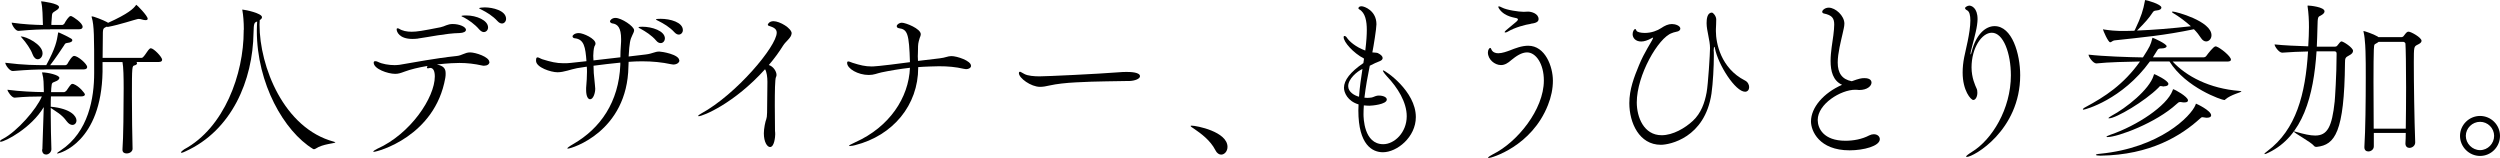 <?xml version="1.0" encoding="UTF-8"?><svg id="_レイヤー_2" xmlns="http://www.w3.org/2000/svg" viewBox="0 0 378.84 23.95"><g id="text"><path d="m6.42,22.65c.08-1.98.16-4.42.21-6.42-1.9,3.2-5.9,5.25-6.53,5.25-.08,0-.1-.03-.1-.08,0-.08.13-.21.44-.36,2.16-1.12,5.12-4.52,5.9-6.42-1.2,0-2.55.03-4.11.18h-.03c-.42,0-1.07-.94-1.07-1.2,1.98.26,4,.34,5.51.36v-.36c-.03-.83,0-1.66-.23-2.44-.03-.08-.03-.13-.03-.16s0-.03.05-.03c.75,0,2.57.39,2.57.83,0,.16-.16.34-.42.47-.68.34-.73.08-.81,1.12,0,.18-.03.39-.03.57h2c.05,0,.23-.1.34-.23.18-.23.44-.7.7-.94.05-.05.13-.08.21-.08.05,0,.1.03.16.03.91.34,1.72,1.43,1.72,1.56,0,.16-.13.31-.57.31h-4.58c-.03.49-.03,1.01-.03,1.56,3.12.29,3.9,1.48,3.9,2.08,0,.39-.26.68-.62.68-.26,0-.57-.16-.86-.55-.78-1.09-1.66-1.48-2.42-2.03v1.09c0,1.69.05,3.48.1,5.17,0,.39-.36.81-.81.81-.31,0-.6-.21-.6-.73v-.05Zm.52-12.12c-1.56,0-2.5.03-4.99.23h-.03c-.49,0-1.12-.94-1.12-1.25,2.86.36,4.63.36,6.21.36,1.43-2.63,1.61-3.72,1.77-4.73.03-.18.03-.23.05-.23s.08.03.18.05c.05.03,1.17.52,1.72.86.16.08.23.18.23.29,0,.18-.23.34-.73.39-.39.05-.36.13-.55.42-.47.7-1.22,1.85-2.08,2.96h2.31c.08,0,.23-.08.31-.21.21-.39.7-1.2,1.01-1.2.57,0,1.98,1.22,1.98,1.69,0,.18-.13.36-.55.36h-5.75Zm.65-6.08c-1.27,0-2.65.03-4.78.23h-.03c-.47,0-1.01-.96-1.01-1.25,1.82.26,3.46.34,4.73.36v-.16c-.03-.99-.05-2.47-.23-3.22-.03-.08-.03-.16-.03-.18s0-.03.03-.03c.13,0,2.68.31,2.68.88,0,.16-.18.34-.39.47-.75.49-.65.34-.73,1.4-.03.31-.05.57-.05.83h1.69s.21-.08.29-.21c.18-.36.68-1.14.94-1.14.05,0,.13.03.16.03.23.1,1.66.99,1.66,1.61,0,.18-.13.36-.49.36h-4.42Zm-4.42,1.07c.78,0,3.28,1.2,3.28,2.55,0,.52-.34.91-.73.91-.29,0-.6-.23-.81-.81-.23-.68-1.01-1.79-1.56-2.39-.13-.16-.21-.23-.21-.26h.03Zm15.39,17.11c.13-1.61.18-6.32.18-9.2,0-1.69-.03-3.3-.18-4.03h-3.02v1.46c-.18,10.71-6.5,12.4-6.84,12.4-.03,0-.05,0-.05-.03,0-.05.16-.21.55-.44,4.24-2.81,5.07-7.96,5.07-11.73v-.34c0-4.99,0-6.86-.36-8.06-.03-.05-.03-.1-.03-.13,0-.05.03-.05.05-.05.29,0,1.69.55,2.31.88l.13.1c3.12-1.4,3.87-2.18,4.21-2.65.03-.05.05-.08.08-.08.08,0,1.72,1.66,1.72,2.11,0,.13-.1.21-.31.21-.16,0-.34-.03-.57-.1-.16-.05-.29-.08-.44-.08-.08,0-.16,0-.26.03-.31.05-2.73.86-4.42,1.17h-.05c-.05,0-.1,0-.16-.03l-.1.05c-.49.23-.49.26-.49,1.66,0,.29-.03,1.72-.03,3.02h5.9c.16,0,.29-.18.39-.29.23-.26.62-.94.83-1.09.08-.05.13-.08.18-.08.44,0,1.72,1.33,1.72,1.74,0,.18-.13.34-.49.34h-3.41c.08.08.1.13.1.21,0,.13-.16.26-.39.31-.36.1-.39.1-.39,4.63,0,2.76.05,6.19.1,8.01,0,.31-.31.7-.91.7-.34,0-.62-.16-.62-.55v-.08Z"/><path d="m36.95,4.5c0-1.2-.1-2.26-.21-2.86-.03-.08-.03-.13-.03-.16s0-.03.03-.03.08.03.18.03c.21,0,2.78.52,2.78,1.12,0,.16-.1.31-.34.44,0,.23-.03.47-.03.7,0,6.32,3.67,15.7,11.26,17.73.16.05.23.08.23.1,0,.16-1.92.23-2.96.94-.1.05-.18.1-.26.1-.05,0-.1,0-.18-.05-4.37-2.68-8.5-9.88-8.5-17.91,0-.47.03-.94.05-1.4-.42.18-.52.18-.55,1.72-.1,7.2-3.28,14.79-10.32,17.97-.31.16-.49.21-.6.21-.05,0-.08-.03-.08-.05,0-.1.29-.34.49-.47,6.08-3.28,9.02-11.39,9.02-17.94v-.18Z"/><path d="m74.17,9.39c0,.34-.34.57-.81.57-.08,0-.18,0-.29-.03-1.17-.26-2.26-.39-3.46-.39-.49,0-1.64.03-3.41.23,1.07.23,1.33.65,1.33,1.35,0,.18,0,.42-.05.68-1.56,8.89-10.3,11.21-10.84,11.21-.05,0-.08-.03-.08-.03,0-.1.34-.31.62-.44,5.04-2.26,8.71-7.77,8.71-10.95,0-.78-.21-1.3-.7-1.3-.05,0-.1.03-.16.03-.08.03-.13.03-.18.03-.13,0-.16-.05-.16-.1,0-.08.05-.16.1-.26-1.38.23-2.57.52-3.48.86-.62.23-.94.34-1.43.34-1.12,0-3.25-.75-3.25-1.69,0-.16.08-.23.23-.23.13,0,.29.03.47.13.57.29,1.61.47,2.47.47.26,0,.52-.03.73-.05,2.39-.39,5.38-.99,8.63-1.33.88-.08,1.27-.55,2.08-.55s2.91.68,2.91,1.46Zm-10.84-3.54c-.29.03-.57.05-.83.05-2.03,0-2.39-1.12-2.39-1.43,0-.16.05-.18.13-.18s.16.03.21.05c.52.34,1.2.47,1.92.47.81,0,1.61-.13,4.39-.68.65-.13,1.01-.49,1.85-.49.99,0,2,.42,2,.88,0,.26-.34.47-.99.49-2,.03-4.71.62-6.29.83Zm10.63-1.69c0,.39-.29.7-.65.7-.21,0-.44-.13-.68-.39-.7-.83-1.61-1.43-2.31-1.82-.16-.08-.39-.16-.39-.21,0-.03,0-.1.75-.1,1.51,0,3.28.73,3.28,1.82Zm2.73-1.3c0,.39-.29.7-.62.7-.21,0-.44-.1-.68-.36-.73-.81-1.66-1.35-2.39-1.72-.16-.1-.39-.16-.39-.23,0-.1.7-.13.86-.13,1.17,0,3.22.47,3.22,1.74Z"/><path d="m102.96,9.13c0,.36-.39.65-.94.65-.1,0-.21-.03-.34-.05-1.33-.29-2.81-.44-4.39-.44-.65,0-1.33.03-2.03.08,0,.21-.03.44-.03.7-.16,9.88-8.61,12.45-9.18,12.45-.05,0-.08-.03-.08-.05,0-.05.23-.26.91-.65,4.11-2.37,6.89-6.37,7.12-11.99v-.34c-1.35.13-2.7.29-4.06.47,0,.65.03,1.35.21,2.89.03.26.05.44.05.6,0,.62-.29,1.59-.78,1.59-.31,0-.6-.44-.6-1.4v-.31c.08-1.01.13-1.69.13-2.42,0-.26,0-.52-.03-.81l-1.48.23c-.96.18-1.98.62-2.96.62s-3.25-.73-3.25-1.74v-.05c0-.36.08-.47.23-.47.18,0,.47.21.73.29,1.27.39,2.11.6,3.2.6.34,0,.7,0,1.09-.05.78-.08,1.59-.18,2.39-.26-.16-2.11-.34-3.35-1.82-3.48-.16-.03-.29-.13-.29-.29s.31-.49.96-.49,2.52.83,2.52,1.59c0,.18-.1.31-.16.42-.13.31-.18,1.17-.18,1.43s.03.49.03.7c1.4-.16,2.78-.31,4.08-.47,0-.6.03-1.17.08-1.92.03-.31.03-.57.03-.83,0-1.74-.52-2.29-1.35-2.39-.16-.03-.34-.16-.34-.31s.31-.52.83-.52c.91,0,2.83,1.27,2.83,1.87,0,.26-.16.49-.26.73-.34.7-.44,1.09-.57,3.25.94-.1,1.82-.21,2.6-.31,1.07-.13,1.35-.44,2.05-.44.34,0,3.02.42,3.02,1.35Zm-2.21-3.3c0,.39-.29.7-.62.7-.23,0-.47-.1-.68-.36-.7-.83-1.64-1.4-2.34-1.79-.16-.08-.36-.18-.36-.23,0-.08.29-.1.6-.1,1.43,0,3.41.62,3.41,1.79Zm2.73-1.27c0,.39-.29.68-.62.68-.21,0-.42-.1-.65-.34-.73-.81-1.69-1.35-2.42-1.72-.16-.08-.39-.18-.39-.23,0-.1.52-.1.73-.1,1.43,0,3.35.52,3.35,1.72Z"/><path d="m119.95,5.07c0,.62-.86,1.17-1.27,1.82-.6.96-1.33,1.98-2.18,2.96.68.21,1.17.96,1.17,1.51,0,.13-.03.23-.08.31-.16.29-.18,2.31-.18,4.26s.03,3.82.03,3.9c.03.21.03.39.03.55,0,.34-.13,1.9-.78,1.9-.42,0-.94-.73-.94-2.08,0-.36.05-.78.13-1.22.18-1.04.34-.78.36-1.92.03-1.85.03-3.12.05-4.65,0-.68-.1-1.53-.36-1.92-4.65,5.17-9.41,7.12-10.06,7.12-.05,0-.08-.03-.08-.05,0-.05.21-.23.47-.36,5.3-2.89,11.44-10.19,11.44-12.25,0-.49-.34-.78-1.12-1.01-.18-.05-.23-.13-.23-.21s.23-.52.86-.52c.96,0,2.76,1.07,2.76,1.87Z"/><path d="m147.15,9.96c0,.31-.34.52-.75.52-.1,0-.23-.03-.34-.05-1.25-.29-2.42-.39-3.77-.39-.21,0-2.31.05-3.15.13v.1c0,5.64-3.8,10.27-9.57,11.73-.05.03-.57.13-.81.13-.08,0-.1,0-.1-.03,0-.08.23-.21.96-.55,5.15-2.31,8.09-6.73,8.27-11.28-1.56.18-3.09.44-4.32.7-.73.16-1.12.39-1.92.39-1.64,0-3.28-.96-3.28-1.82,0-.16.05-.23.18-.23.16,0,.39.13.65.21,1.14.36,1.9.55,2.89.55.21,0,.94,0,5.8-.65-.13-4.32-.36-4.97-1.69-5.15-.21-.03-.31-.16-.31-.31,0-.26.44-.52.75-.52.62,0,2.89.91,2.89,1.74,0,.21-.1.42-.16.57-.23.75-.26.96-.26,1.77,0,.52-.03.78-.03,1.01,0,.21.03.36.03.7,1.09-.13,2.16-.26,3.28-.39.91-.1,1.22-.34,1.79-.34.83,0,2.96.7,2.96,1.46Z"/><path d="m171.07,12.27c-1.46.05-4.94.03-8.03.21-1.53.08-2.91.23-3.98.47-.55.13-1.01.21-1.46.21-1.38,0-3.2-1.33-3.2-2.08,0-.16.08-.21.18-.21.03,0,.05,0,.65.34.52.29,1.53.36,2.29.36,1.07,0,8.76-.36,12.06-.62.31-.03.73-.05,1.14-.05.65,0,2.03.05,2.03.65,0,.36-.68.7-1.69.73Z"/><path d="m184.17,22.75c-.75-1.48-2.18-2.52-3.2-3.22-.26-.18-.55-.34-.55-.44,0-.03.05-.05.16-.05.73,0,5.43.91,5.43,3.22,0,.68-.47,1.17-.96,1.17-.31,0-.65-.21-.88-.68Z"/><path d="m208.93,14.48c.7,0,1.22.26,1.22.6,0,.75-2.29.94-2.65.94-.29,0-.57-.03-.83-.05-.03.44-.05.91-.05,1.33,0,.52.05,4.55,2.99,4.55,1.69,0,3.56-1.77,3.56-4.24,0-2.13-1.38-4.34-2.99-6.03-.1-.1-.62-.7-.62-.88,0-.03.03-.03.05-.03.29,0,4.94,3.12,4.94,7.07,0,3.04-2.86,5.33-4.99,5.33-1.56,0-3.72-1.07-3.72-6.34,0-.29.03-.6.03-.91-1.66-.49-2.21-1.79-2.21-2.52,0-1.14.96-2.39,2.94-3.74l.1-.68c-1.64-.86-3.09-2.5-3.09-3.25,0-.13.05-.18.13-.18.1,0,.26.1.34.23.36.57,1.33,1.43,2.81,1.98.18-1.46.23-2.42.23-3.12,0-1.3-.21-2.6-1.14-3.12-.1-.05-.13-.1-.13-.16s.03-.31.49-.31c.39,0,2.24.65,2.24,2.73,0,.65-.44,3.38-.62,4.26.23.03.65.03.83.1.52.26.73.52.73.75,0,.21-.16.36-.42.47-.47.18-.88.36-1.53.7-.31,1.53-.62,3.2-.81,4.84.13,0,.29.03.44.03.21,0,.42-.03.62-.05.31-.05.6-.26.94-.29h.18Zm-2.47-4.03c-.81.36-2.16,1.51-2.16,2.6,0,.91.96,1.43,1.64,1.61.1-1.43.31-2.86.52-4.21Z"/><path d="m225.58,23.95c-.05,0-.08-.03-.08-.05,0-.1.36-.34.78-.55,3.61-1.79,7.67-6.73,7.67-11.15,0-2.52-1.2-4.26-2.55-4.26-.83,0-1.66.57-2.39,1.17-.49.44-.99.75-1.56.75-.96,0-1.98-.86-1.98-1.9,0-.42.23-.7.34-.7s.16.16.18.21c.18.44.6.6,1.04.6.6,0,1.3-.26,1.79-.44.78-.31,1.77-.7,2.76-.7,2.57,0,3.74,3.15,3.74,5.3,0,1.22-.26,2.47-.75,3.69-2.47,6.27-8.58,8.03-9,8.03Zm6.37-20.33c-.73.1-2.39.52-3.51,1.2-.13.08-.23.1-.34.1-.05,0-.1-.03-.1-.05,0-.05.08-.16.23-.29.57-.49,1.35-1.12,1.56-1.3.16-.13.23-.26.23-.34s-.05-.13-.18-.18c-.18-.08-1.79-.18-2.63-1.38-.05-.08-.16-.23-.16-.34,0-.05.03-.08.08-.08.08,0,.23.05.47.18.73.39,2.57.65,3.28.65.23,0,.47-.03.68-.03.49,0,1.59.29,1.59,1.14,0,.49-.6.62-1.2.7Z"/><path d="m259.68,7.54c.03.21.03.55.03.96,0,1.51-.13,4.08-.36,5.69-1.01,6.71-6.34,7.75-7.67,7.75-3.28,0-4.78-3.33-4.78-6.32,0-2.08.73-3.95,1.46-5.72.83-2.03,1.92-3.56,2.11-4.06,0-.03.03-.08.03-.1s0-.05-.03-.05-.08.03-.16.08c-.65.36-1.17.52-1.61.52-.86,0-1.3-.55-1.3-1.12,0-.44.26-.78.39-.78.1,0,.16.23.21.29.13.18.62.31,1.25.31,1.01,0,1.92-.36,2.47-.73s1.07-.62,1.64-.62c.52,0,1.27.26,1.27.7,0,.21-.21.42-.6.47-.31.05-.57.16-.7.21-2.03.7-5.3,6.37-5.3,10.5,0,2.24,1.07,4.97,3.77,4.97,1.72,0,3.56-1.09,4.73-2.18,1.25-1.17,1.79-2.73,2.08-4.29.23-1.2.52-5.93.52-6.73,0-1.2-.52-2.65-.52-3.77,0-.62.08-1.61.81-1.61.18,0,.65.52.65,1.04s-.03.99-.05,1.46v.34c0,1.77.75,5.59,4.39,7.44.44.21.65.65.65,1.01,0,.39-.23.7-.62.7-1.46,0-4.08-4.06-4.58-6.63-.03-.13-.05-.18-.08-.18-.05,0-.08.18-.08.36v.1Z"/><path d="m281.14,13.6c-2.21,0-5.69,2.16-5.69,4.58,0,1.27.88,3.15,4.21,3.15,1.17,0,2.5-.23,3.59-.81.26-.13.49-.18.7-.18.55,0,.91.34.91.75,0,1.04-2.44,1.69-4.58,1.69-4.63,0-5.85-2.96-5.85-4.37,0-2.13,1.9-4.32,4.71-5.56-1.38-.62-1.74-2.08-1.74-3.61,0-1.38.29-2.86.42-3.9.08-.65.13-1.2.13-1.61,0-.99-.34-1.43-1.59-1.69-.13-.03-.23-.13-.23-.26,0-.23.42-.62.99-.62,1.01,0,2.37,1.22,2.37,2.42,0,.47-.16.96-.26,1.48-.26,1.17-.75,2.99-.75,4.42,0,1.59.65,2.55,2.13,2.83,1.17-.42,1.46-.47,1.92-.47.88,0,1.07.39,1.07.68,0,.49-.62,1.12-1.87,1.12-.1,0-.23-.03-.34-.03h-.23Z"/><path d="m304.72,11.41c0-3.3-1.12-6.45-2.89-6.45-1.53,0-3.07,2.31-3.07,5.25,0,1.59.57,2.76.75,3.17.11.21.13.44.13.68,0,.57-.26,1.09-.62,1.09s-1.61-1.4-1.61-4.16c0-.75.08-1.53.23-2.29.16-.88.94-3.74.94-5.59,0-.78-.13-1.38-.52-1.56-.16-.08-.29-.21-.29-.34,0-.1.36-.36.65-.36.31,0,1.25.31,1.25,2.05,0,.26-.03.57-.08.91-.15,1.14-.8,3.33-.94,4-.03.18-.05.31-.05.36s0,.08.03.08.08-.13.16-.47c.65-2.52,2.05-3.82,3.46-3.82,2.65,0,3.88,4.19,3.88,7.44,0,8.35-7.05,12.38-8.09,12.38-.05,0-.11-.03-.11-.05,0-.1.29-.34.91-.73,2.99-1.82,5.88-6.47,5.88-11.6Z"/><path d="m329.22,9.31c2.08,2.26,5.59,4.11,10.14,4.47.21.03.29.03.29.08,0,.13-1.59.47-2.42,1.2-.08.08-.1.1-.16.1-.39,0-5.82-1.85-8.32-5.85h-2.96c-4.21,5.82-9.85,7.31-10.06,7.31-.08,0-.1-.03-.1-.05,0-.08.13-.21.44-.36,2.89-1.56,5.69-3.35,8.22-6.89-1.92.03-4.84.1-6.6.29h-.03c-.47,0-1.17-.99-1.17-1.33,2.21.26,6.11.39,8.24.42,1.09-1.69,1.17-1.92,1.4-2.81.03-.1.03-.16.08-.16.1,0,2.11.91,2.11,1.27,0,.18-.26.34-.78.34-.34,0-.49.03-.65.31-.21.36-.42.7-.65,1.04h7.67c.18,0,.36-.1.44-.23.21-.29,1.07-1.43,1.38-1.43.05,0,.1,0,.16.03.55.18,2.18,1.46,2.18,1.98,0,.16-.13.29-.57.29h-8.27Zm5.23,8.53c-.1,0-.21,0-.34-.03-.16-.03-.26-.05-.34-.05-.16,0-.23.05-.39.21-2.83,2.57-7.49,5.51-15.08,5.62-.44,0-.7-.05-.7-.13,0-.05.21-.13.62-.16,9.05-.88,13.81-5.69,14.48-7.41.05-.1.03-.18.08-.18s2.29,1.04,2.29,1.77c0,.21-.21.36-.62.36Zm-10.92-13.34c.94-1.95,1.27-3.09,1.48-4.26.03-.16.03-.23.08-.23.16,0,2.44.62,2.44,1.14,0,.21-.21.39-.75.44-.36.03-.44.1-.6.34-.55.83-1.07,1.43-2.34,2.7,2.55-.1,5.12-.31,8.16-.65-.78-.7-1.72-1.43-2.78-2.05-.05-.05-.08-.08-.08-.1,0-.05.03-.08.1-.08.49,0,5.88,1.46,5.88,3.59,0,.55-.39.94-.81.94-.26,0-.55-.16-.78-.52-.29-.44-.62-.88-1.07-1.33-4.52.94-7.75,1.22-12.04,1.69-.29.03-.47.29-.65.29-.31,0-1.09-1.82-1.09-1.95t.03-.03s.08.05.18.05c.83.13,1.82.21,2.29.21.78,0,1.51,0,2.26-.03l.08-.16Zm7.49,11.02c-.13,0-.23,0-.39-.03-.1-.03-.18-.03-.23-.03-.26,0-.34.1-.55.29-3.17,2.91-8.97,5.02-10.48,5.02-.1,0-.16,0-.16-.05s.18-.16.62-.31c4.03-1.38,8.53-4.37,9.39-6.68.03-.1.05-.21.13-.21.13,0,2.21,1.12,2.21,1.69,0,.21-.18.31-.55.31Zm-3.09-2.42c-.08,0-.18,0-.29-.03-.08,0-.16-.03-.21-.03-.18,0-.18.08-.36.26-2.05,2.05-6.42,4.63-7.46,4.63-.08,0-.1,0-.1-.03,0-.05.16-.18.44-.34,2.26-1.2,5.75-3.98,6.4-6.11.03-.1.03-.21.13-.21.03,0,2.11.94,2.11,1.48,0,.21-.23.36-.65.36Z"/><path d="m350.99,22.26c-.13,0-.23-.03-.34-.16-.47-.6-3.04-1.95-3.04-2.16,0,0,.03-.03.05-.03.05,0,.16.03.31.08,1.17.34,2.11.55,2.86.55,1.85,0,2.55-1.3,2.96-5.17.03-.29.29-3.95.29-7.23,0-.36-.23-.36-.36-.36h-2.68c-.44,6.71-2.05,12.82-7.25,15.34-.34.18-.52.23-.6.23-.03,0-.05,0-.05-.03,0-.08.23-.26.47-.44,4.34-3.25,5.75-8.61,6.14-15.08-1.27.03-2.7.08-3.9.18h-.03c-.47,0-1.14-.94-1.14-1.25,1.46.16,3.38.23,5.1.29l.08-1.56c0-.44.03-.91.03-1.35,0-1.01-.05-2.08-.21-3.17v-.05q0-.05.05-.05c.29,0,2.52.21,2.52.88,0,.21-.18.42-.55.62-.44.23-.49.13-.52,1.77-.03.99-.05,2-.1,2.96h2.7c.26,0,.34-.08.42-.18.21-.29.49-.62.6-.62.31,0,1.77.96,1.77,1.43,0,.26-.18.49-.6.7-.55.29-.62.39-.62,1.14-.1,10.58-1.56,12.4-4.24,12.71h-.1Zm15-.68c0,.52-.47.83-.88.83-.31,0-.6-.21-.6-.65v-.03c.03-.47.05-1.01.05-1.59h-4.84v2.03c0,.49-.44.78-.83.78-.31,0-.6-.18-.6-.62v-.08c.16-2.44.21-7.1.21-10.45,0-1.59,0-2.89-.03-3.51,0-.34-.05-2.42-.29-3.38-.03-.08-.03-.13-.03-.16q0-.05.03-.05c.1,0,1.46.44,2.11.83l.13.1h3.46c.16,0,.31-.08.39-.21.13-.18.39-.52.52-.57.05-.03.1-.05.21-.05.34,0,1.95.88,1.95,1.38,0,.34-.47.52-.65.62-.49.26-.52.29-.52,2.65,0,3.02.08,8.66.21,12.09v.03Zm-1.43-2.08c.03-1.9.05-4.16.05-6.24,0-3.22-.05-6.03-.1-6.66,0,0-.05-.26-.39-.26h-3.67l-.18.13c-.49.34-.49.05-.55,1.07-.03.68-.05,2.57-.05,4.84s.03,4.91.03,7.12h4.86Z"/><path d="m372.78,20.59c0-1.66,1.38-3.02,3.04-3.02s3.02,1.35,3.02,3.02-1.35,3.04-3.02,3.04-3.04-1.38-3.04-3.04Zm5.17,0c0-1.17-.96-2.13-2.13-2.13s-2.16.96-2.16,2.13.99,2.16,2.16,2.16,2.13-.99,2.13-2.16Z"/></g></svg>